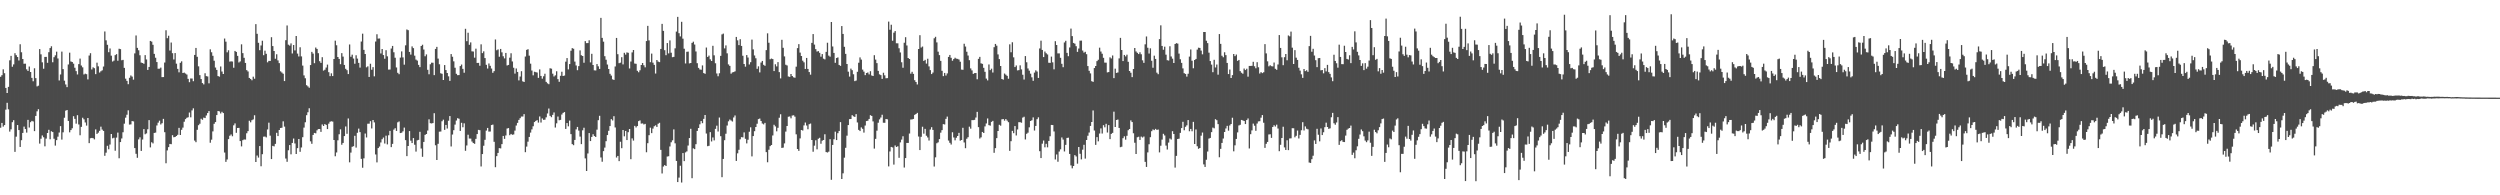 <?xml version="1.0" encoding="UTF-8"?>
<svg xmlns="http://www.w3.org/2000/svg" width="1920" height="150">
  <path d="M0 58.987h1v39.102H0zM1 57.771h1v36.639H1zM2 53.261h1v43.990H2zM3 56.194h1v39.834H3zM4 67.518h1v16.708H4zM5 71.445h1v7.500H5zM6 66.726h1v17.262H6zM7 46.358h1v54.706H7zM8 42.904h1v56.405H8zM9 51.241h1v42.609H9zM10 49.476h1v42.850H10zM11 40.880h1v75.765H11zM12 42.391h1v62.581H12zM13 43.753h1v52.273H13zM14 46.418h1v53.466H14zM15 33.980h1v78.887H15zM16 40.117h1v67.545H16zM17 45.318h1v56.796H17zM18 48.948h1v48.278H18zM19 48.903h1v50.201H19zM20 53.268h1v48.545H20zM21 54.501h1v37.533H21zM22 51.096h1v46.827H22zM23 55.314h1v38.522H23zM24 59.785h1v33.049H24zM25 62.410h1v30.859H25zM26 52.426h1v48.267H26zM27 60.020h1v29.038H27zM28 66.373h1v19.143H28zM29 65.789h1v18.074H29zM30 37.677h1v72.609H30zM31 41.737h1v64.834H31zM32 47.849h1v56.179H32zM33 52.792h1v52.621H33zM34 43.727h1v68.650H34zM35 43.654h1v62.814H35zM36 48.219h1v53.917H36zM37 40.099h1v59.568H37zM38 36.910h1v70.046H38zM39 35.536h1v65.264H39zM40 47.826h1v53.618H40zM41 43.938h1v62.627H41zM42 42.470h1v69.376H42zM43 39.675h1v67.953H43zM44 44.893h1v60.046H44zM45 61.819h1v39.951H45zM46 57.170h1v39.695H46zM47 39.646h1v67.560H47zM48 53.110h1v48.497H48zM49 61.930h1v28.509H49zM50 64.860h1v20.153H50zM51 66.903h1v17.577H51zM52 49.485h1v43.369H52zM53 40.450h1v61.162H53zM54 47.206h1v52.664H54zM55 47.639h1v50.852H55zM56 48.879h1v40.354H56zM57 52.023h1v39.243H57zM58 54.639h1v40.316H58zM59 57.171h1v31.278H59zM60 49.271h1v46.329H60zM61 45.023h1v58.876H61zM62 50.336h1v47.086H62zM63 51.736h1v38.692H63zM64 57.206h1v34.466H64zM65 56.596h1v37.464H65zM66 56.996h1v39.467H66zM67 60.959h1v29.643H67zM68 42.623h1v67.280H68zM69 40.846h1v65.364H69zM70 53.341h1v52.572H70zM71 51.722h1v54.393H71zM72 52.359h1v54.684H72zM73 56.928h1v42.442H73zM74 48.143h1v54.716H74zM75 50.967h1v50.908H75zM76 55.715h1v44.764H76zM77 54.731h1v42.546H77zM78 54.017h1v45.530H78zM79 51.105h1v49.449H79zM80 24.171h1v95.476H80zM81 30.965h1v86.274H81zM82 34.382h1v77.614H82zM83 40.095h1v74.517H83zM84 37.231h1v73.790H84zM85 42.729h1v60.194H85zM86 47.264h1v58.970H86zM87 46.526h1v59.268H87zM88 42.350h1v73.419H88zM89 41.598h1v64.068H89zM90 46.631h1v55.194H90zM91 37.410h1v84.114H91zM92 37.751h1v71.355H92zM93 46.282h1v60.081H93zM94 45.993h1v55.590H94zM95 52.102h1v42.889H95zM96 60.422h1v29.959H96zM97 62.129h1v26.001H97zM98 64.678h1v20.082H98zM99 59.741h1v35.966H99zM100 57.934h1v37.595H100zM101 58.853h1v34.145H101zM102 61.187h1v32.046H102zM103 41.007h1v72.724H103zM104 27.225h1v90.907H104zM105 36.744h1v84.438H105zM106 38.585h1v68.459H106zM107 42.465h1v63.001H107zM108 48.065h1v67.830H108zM109 48.370h1v58.805H109zM110 48.982h1v50.167H110zM111 42.359h1v60.779H111zM112 45.652h1v56.788H112zM113 53.719h1v45.561H113zM114 51.412h1v40.844H114zM115 31.442h1v81.747H115zM116 31.971h1v77.264H116zM117 34.395h1v75.749H117zM118 41.395h1v60.723H118zM119 44.316h1v57.509H119zM120 47.644h1v48.722H120zM121 52.780h1v41.404H121zM122 52.741h1v39.944H122zM123 51.939h1v43.666H123zM124 59.216h1v35.413H124zM125 59.188h1v32.084H125zM126 48.028h1v53.496H126zM127 23.252h1v102.131H127zM128 29.321h1v86.196H128zM129 27.437h1v85.544H129zM130 38.832h1v71.691H130zM131 32.673h1v78.084H131zM132 40.847h1v62.982H132zM133 45.673h1v59.743H133zM134 40.730h1v64.489H134zM135 48.892h1v55.540H135zM136 52.867h1v50.656H136zM137 55.570h1v42.632H137zM138 48.256h1v55.424H138zM139 47.101h1v52.609H139zM140 56.042h1v41.980H140zM141 55.766h1v37.723H141zM142 56.472h1v35.046H142zM143 57.248h1v33.203H143zM144 60.557h1v29.486H144zM145 63.139h1v23.289H145zM146 60.257h1v29.875H146zM147 60.314h1v24.454H147zM148 62.359h1v20.821H148zM149 42.176h1v65.780H149zM150 36.797h1v72.395H150zM151 43.622h1v56.075H151zM152 50.926h1v45.246H152zM153 57.681h1v37.362H153zM154 60.726h1v30.461H154zM155 63.808h1v28.181H155zM156 64.839h1v25.462H156zM157 56.283h1v34.380H157zM158 58.463h1v30.222H158zM159 58.710h1v28.149H159zM160 64.002h1v21.295H160zM161 37.894h1v71.744H161zM162 40.138h1v67.128H162zM163 42.841h1v58.059H163zM164 46.628h1v48.471H164zM165 51.841h1v41.884H165zM166 53.709h1v34.685H166zM167 58.424h1v26.817H167zM168 58.899h1v26.677H168zM169 51.050h1v36.112H169zM170 54.916h1v30.944H170zM171 56.808h1v30.036H171zM172 29.600h1v87.519H172zM173 32.013h1v92.317H173zM174 40.208h1v82.281H174zM175 38.591h1v68.279H175zM176 47.318h1v56.921H176zM177 47.123h1v56.139H177zM178 47.284h1v57.394H178zM179 52.042h1v44.199H179zM180 39.128h1v55.624H180zM181 39.894h1v62.091H181zM182 42.921h1v55.374H182zM183 47.979h1v50.246H183zM184 47.159h1v61.199H184zM185 34.028h1v78.429H185zM186 40.817h1v66.858H186zM187 44.409h1v62.676H187zM188 48.335h1v58.865H188zM189 53.837h1v48.507H189zM190 54.889h1v45.831H190zM191 59.855h1v32.855H191zM192 60.602h1v33.348H192zM193 61.656h1v30.660H193zM194 58.866h1v32.825H194zM195 60.485h1v28.043H195zM196 18.532h1v105.881H196zM197 25.984h1v93.476H197zM198 32.864h1v88.191H198zM199 38.551h1v73.639H199zM200 34.924h1v92.776H200zM201 31.266h1v87.166H201zM202 42.408h1v62.563H202zM203 38.888h1v65.982H203zM204 41.332h1v64.215H204zM205 47.895h1v51.553H205zM206 46.743h1v47.466H206zM207 46.804h1v57.367H207zM208 28.582h1v93.594H208zM209 35.376h1v76.675H209zM210 39.165h1v73.261H210zM211 45.110h1v65.398H211zM212 41.694h1v60.303H212zM213 46.371h1v58.141H213zM214 48.464h1v51.395H214zM215 54.774h1v43.527H215zM216 55.684h1v42.391H216zM217 56.629h1v36.551H217zM218 62.281h1v34.945H218zM219 30.860h1v90.917H219zM220 19.580h1v104.703H220zM221 34.297h1v81.093H221zM222 35.017h1v76.379H222zM223 33.342h1v85.185H223zM224 41.080h1v68.708H224zM225 34.541h1v71.830H225zM226 38.723h1v71.468H226zM227 27.657h1v90.590H227zM228 41.177h1v72.573H228zM229 43.355h1v63.375H229zM230 36.319h1v80.245H230zM231 43.305h1v69.962H231zM232 50.396h1v54.981H232zM233 57.886h1v40.091H233zM234 60.084h1v33.807H234zM235 65.430h1v23.043H235zM236 66.366h1v19.868H236zM237 67.391h1v15.779H237zM238 49.955h1v58.574H238zM239 39.812h1v70.623H239zM240 41.181h1v62.464H240zM241 48.548h1v53.538H241zM242 36.487h1v65.912H242zM243 37.577h1v62.524H243zM244 40.847h1v58.258H244zM245 46.982h1v52.071H245zM246 48.306h1v52.964H246zM247 43.945h1v51.642H247zM248 54.223h1v42.555H248zM249 53.538h1v41.762H249zM250 51.851h1v44.096H250zM251 49.629h1v49.471H251zM252 55.469h1v39.495H252zM253 58.467h1v35.014H253zM254 56.340h1v36.769H254zM255 58.425h1v34.954H255zM256 45.312h1v62.190H256zM257 31.241h1v88.750H257zM258 34.784h1v82.328H258zM259 43.791h1v64.005H259zM260 45.241h1v57.861H260zM261 49.324h1v49.980H261zM262 40.830h1v70.331H262zM263 43.445h1v66.329H263zM264 49.874h1v54.640H264zM265 52.848h1v44.258H265zM266 53.911h1v48.860H266zM267 56.884h1v34.079H267zM268 34.151h1v90.507H268zM269 43.549h1v73.635H269zM270 41.963h1v70.785H270zM271 44.958h1v67.333H271zM272 48.956h1v55.321H272zM273 42.463h1v70.874H273zM274 44.990h1v57.016H274zM275 48.271h1v50.509H275zM276 51.916h1v49.552H276zM277 31.924h1v90.078H277zM278 25.837h1v102.964H278zM279 38.317h1v83.265H279zM280 41.476h1v61.061H280zM281 51.729h1v53.849H281zM282 50.919h1v44.089H282zM283 59.068h1v35.926H283zM284 48.926h1v44.162H284zM285 53.557h1v45.085H285zM286 51.550h1v40.632H286zM287 58.604h1v35.396H287zM288 31.884h1v86.761H288zM289 26.335h1v98.402H289zM290 29.627h1v84.096H290zM291 29.565h1v82.993H291zM292 41.058h1v68.333H292zM293 37.607h1v69.318H293zM294 42.285h1v63.319H294zM295 45.126h1v65.120H295zM296 38.574h1v65.604H296zM297 43.269h1v67.627H297zM298 53.464h1v50.431H298zM299 53.413h1v47.070H299zM300 37.297h1v75.713H300zM301 35.272h1v75.235H301zM302 40.156h1v59.371H302zM303 44.345h1v54.099H303zM304 51.807h1v48.769H304zM305 55.907h1v38.031H305zM306 56.987h1v36.307H306zM307 44.230h1v57.943H307zM308 39.476h1v62.481H308zM309 44.088h1v56.755H309zM310 49.642h1v48.331H310zM311 34.801h1v72.803H311zM312 22.611h1v97.282H312zM313 23.206h1v88.924H313zM314 39.910h1v60.762H314zM315 41.957h1v66.055H315zM316 35.634h1v74.228H316zM317 36.968h1v69.058H317zM318 42.733h1v68.420H318zM319 45.754h1v70.700H319zM320 46.557h1v61.193H320zM321 49.808h1v57.592H321zM322 51.567h1v49.665H322zM323 35.307h1v78.786H323zM324 34.366h1v86.038H324zM325 38.036h1v70.984H325zM326 43.209h1v60.391H326zM327 41.800h1v61.107H327zM328 53.604h1v46.639H328zM329 57.033h1v34.626H329zM330 49.351h1v45.258H330zM331 48.115h1v46.682H331zM332 48.161h1v46.338H332zM333 57.691h1v29.244H333zM334 37.592h1v73.969H334zM335 36.006h1v86.856H335zM336 44.985h1v65.445H336zM337 49.346h1v51.791H337zM338 56.262h1v44.752H338zM339 56.698h1v36.429H339zM340 61.461h1v30.453H340zM341 49.977h1v49.758H341zM342 53.830h1v42.112H342zM343 56.086h1v42.613H343zM344 58.614h1v34.117H344zM345 62.085h1v27.057H345zM346 41.504h1v71.004H346zM347 43.549h1v59.755H347zM348 47.125h1v52.864H348zM349 52.040h1v43.663H349zM350 56.690h1v35.855H350zM351 57.776h1v33.011H351zM352 57.647h1v33.518H352zM353 50.737h1v49.820H353zM354 49.577h1v44.718H354zM355 52.892h1v44.823H355zM356 55.862h1v38.864H356zM357 22.136h1v93.683H357zM358 31.633h1v80.061H358zM359 25.115h1v78.372H359zM360 34.400h1v71.988H360zM361 32.542h1v73.897H361zM362 39.420h1v69.260H362zM363 39.598h1v70.281H363zM364 44.303h1v66.139H364zM365 37.397h1v69.238H365zM366 48.338h1v54.632H366zM367 48.262h1v51.487H367zM368 50.487h1v49.527H368zM369 34.068h1v93.765H369zM370 40.799h1v77.545H370zM371 39.420h1v72.521H371zM372 44.573h1v62.782H372zM373 49.768h1v50.536H373zM374 52.630h1v45.602H374zM375 48.762h1v52.285H375zM376 50.512h1v50.503H376zM377 52.650h1v43.383H377zM378 55.936h1v39.774H378zM379 54.632h1v54.278H379zM380 30.297h1v98.111H380zM381 38.625h1v81.267H381zM382 37.917h1v79.525H382zM383 43.597h1v70.194H383zM384 37.593h1v76.378H384zM385 40.188h1v70.518H385zM386 43.224h1v61.151H386zM387 44.826h1v61.813H387zM388 40.643h1v63.375H388zM389 50.266h1v48.441H389zM390 49.879h1v48.457H390zM391 44.265h1v59.555H391zM392 40.886h1v61.983H392zM393 47.215h1v56.296H393zM394 52.024h1v51.261H394zM395 56.509h1v43.818H395zM396 52.595h1v43.831H396zM397 55.242h1v39.128H397zM398 61.738h1v30.388H398zM399 58.802h1v31.950H399zM400 54.664h1v34.853H400zM401 62.456h1v27.033H401zM402 62.956h1v24.717H402zM403 43.440h1v73.471H403zM404 38.280h1v74.332H404zM405 37.796h1v71.029H405zM406 42.753h1v62.414H406zM407 48.906h1v52.943H407zM408 54.154h1v45.244H408zM409 57.842h1v39.134H409zM410 55.100h1v38.624H410zM411 55.401h1v37.494H411zM412 55.700h1v36.557H412zM413 59.826h1v34.340H413zM414 53.280h1v36.176H414zM415 58.338h1v35.762H415zM416 60.420h1v30.575H416zM417 58.566h1v33.499H417zM418 56.650h1v35.248H418zM419 62.897h1v27.235H419zM420 63.982h1v23.166H420zM421 64.665h1v18.701H421zM422 52.425h1v36.545H422zM423 52.732h1v37.257H423zM424 56.577h1v31.640H424zM425 58.724h1v27.640H425zM426 57.866h1v40.077H426zM427 54.712h1v40.010H427zM428 60.780h1v28.736H428zM429 62.817h1v29.572H429zM430 58.213h1v33.842H430zM431 55.083h1v32.901H431zM432 58.381h1v28.296H432zM433 57.995h1v28.057H433zM434 47.337h1v51.678H434zM435 44.608h1v49.889H435zM436 53.284h1v43.752H436zM437 49.201h1v43.401H437zM438 38.979h1v64.016H438zM439 36.981h1v73.728H439zM440 37.453h1v74.044H440zM441 47.323h1v60.160H441zM442 50.284h1v49.088H442zM443 53.927h1v43.544H443zM444 50.802h1v49.479H444zM445 38.683h1v66.234H445zM446 42.440h1v68.256H446zM447 43.033h1v57.048H447zM448 48.170h1v49.930H448zM449 31.580h1v90.067H449zM450 33.145h1v98.164H450zM451 33.072h1v84.812H451zM452 30.921h1v71.282H452zM453 47.912h1v60.438H453zM454 41.312h1v63.877H454zM455 49.944h1v53.195H455zM456 54.039h1v50.450H456zM457 54.092h1v51.087H457zM458 49.221h1v50.349H458zM459 50.949h1v41.389H459zM460 52.934h1v35.984H460zM461 13.720h1v107.218H461zM462 29.058h1v95.177H462zM463 31.993h1v84.076H463zM464 43.153h1v70.188H464zM465 45.859h1v62.585H465zM466 49.568h1v54.184H466zM467 52.988h1v47.477H467zM468 56.674h1v40.136H468zM469 58.051h1v33.436H469zM470 60.946h1v31.566H470zM471 61.382h1v27.877H471zM472 51.022h1v46.880H472zM473 29.129h1v91.830H473zM474 41.636h1v78.111H474zM475 48.517h1v75.237H475zM476 48.125h1v60.723H476zM477 43.920h1v69.888H477zM478 49.465h1v50.397H478zM479 40.566h1v64.142H479zM480 41.942h1v58.631H480zM481 40.258h1v67.310H481zM482 40.564h1v60.954H482zM483 52.593h1v46.493H483zM484 47.259h1v75.001H484zM485 40.223h1v66.069H485zM486 38.386h1v69.585H486zM487 48.801h1v47.866H487zM488 49.012h1v48.880H488zM489 54.357h1v42.442H489zM490 55.476h1v37.547H490zM491 53.976h1v38.469H491zM492 49.913h1v45.021H492zM493 48.373h1v46.407H493zM494 50.133h1v45.435H494zM495 51.701h1v43.413H495zM496 31.533h1v85.403H496zM497 19.875h1v90.125H497zM498 31.005h1v72.839H498zM499 47.757h1v50.294H499zM500 41.168h1v61.063H500zM501 48.135h1v50.611H501zM502 49.821h1v47.155H502zM503 56.447h1v39.833H503zM504 46.065h1v51.428H504zM505 47.285h1v47.736H505zM506 47.715h1v46.594H506zM507 37.594h1v77.507H507zM508 18.306h1v114.930H508zM509 23.716h1v104.180H509zM510 38.539h1v88.230H510zM511 42.402h1v85.076H511zM512 33.062h1v87.176H512zM513 40.992h1v78.999H513zM514 31.043h1v81.434H514zM515 40.488h1v68.777H515zM516 43.916h1v63.877H516zM517 43.681h1v55.701H517zM518 37.129h1v72.938H518zM519 24.256h1v99.317H519zM520 12.935h1v126.899H520zM521 25.475h1v110.934H521zM522 27.968h1v99.331H522zM523 16.739h1v123.466H523zM524 29.704h1v87.863H524zM525 37.452h1v86.311H525zM526 48.762h1v68.258H526zM527 39.808h1v76.470H527zM528 39.605h1v72.155H528zM529 48.676h1v57.383H529zM530 48.383h1v50.559H530zM531 32.907h1v103.969H531zM532 32.024h1v81.901H532zM533 34.195h1v80.350H533zM534 39.546h1v71.208H534zM535 48.523h1v52.056H535zM536 52.117h1v46.192H536zM537 53.367h1v42.097H537zM538 53.572h1v39.397H538zM539 50.245h1v44.395H539zM540 56.099h1v35.175H540zM541 56.673h1v31.627H541zM542 36.509h1v66.054H542zM543 43.738h1v68.533H543zM544 42.695h1v69.257H544zM545 45.576h1v55.915H545zM546 46.864h1v61.778H546zM547 35.165h1v70.422H547zM548 42.493h1v65.332H548zM549 48.569h1v50.413H549zM550 56.402h1v40.105H550zM551 58.582h1v42.420H551zM552 56.289h1v33.975H552zM553 42.893h1v61.713H553zM554 26.404h1v109.699H554zM555 25.796h1v96.241H555zM556 37.194h1v70.480H556zM557 34.871h1v67.855H557zM558 40.959h1v55.436H558zM559 49.461h1v43.746H559zM560 50.585h1v41.202H560zM561 56.585h1v35.989H561zM562 55.617h1v37.717H562zM563 55.328h1v34.867H563zM564 54.801h1v33.882H564zM565 28.347h1v95.237H565zM566 30.974h1v86.801H566zM567 34.677h1v80.375H567zM568 30.100h1v76.898H568zM569 35.297h1v70.042H569zM570 42.824h1v62.683H570zM571 49.161h1v52.508H571zM572 51.213h1v55.404H572zM573 42.271h1v67.874H573zM574 44.186h1v63.111H574zM575 49.525h1v51.665H575zM576 47.762h1v50.034H576zM577 30.391h1v89.742H577zM578 37.959h1v66.551H578zM579 42.599h1v58.170H579zM580 44.754h1v52.772H580zM581 52.847h1v42.167H581zM582 50.939h1v40.534H582zM583 55.606h1v35.430H583zM584 48.028h1v44.883H584zM585 46.809h1v48.055H585zM586 49.749h1v45.811H586zM587 50.555h1v43.830H587zM588 38.477h1v78.373H588zM589 25.577h1v99.059H589zM590 32.801h1v82.201H590zM591 45.511h1v66.724H591zM592 44.960h1v66.384H592zM593 45.369h1v58.692H593zM594 54.560h1v41.261H594zM595 49.367h1v47.703H595zM596 50.975h1v49.875H596zM597 47.696h1v50.464H597zM598 55.384h1v35.034H598zM599 60.221h1v27.511H599zM600 30.566h1v83.030H600zM601 36.728h1v76.607H601zM602 43.296h1v66.832H602zM603 49.713h1v51.370H603zM604 50.277h1v46.483H604zM605 58.703h1v30.943H605zM606 59.017h1v30.433H606zM607 56.825h1v34.042H607zM608 58.428h1v30.306H608zM609 59.415h1v29.134H609zM610 59.717h1v29.878H610zM611 51.208h1v51.955H611zM612 36.949h1v77.486H612zM613 33.909h1v81.980H613zM614 40.411h1v65.888H614zM615 42.984h1v56.842H615zM616 46.597h1v53.643H616zM617 47.868h1v48.438H617zM618 52.945h1v41.176H618zM619 44.512h1v51.880H619zM620 52.922h1v46.365H620zM621 55.356h1v40.033H621zM622 57.363h1v37.502H622zM623 32.926h1v74.583H623zM624 26.151h1v90.365H624zM625 34.255h1v77.630H625zM626 37.729h1v70.019H626zM627 39.556h1v75.123H627zM628 39.278h1v67.282H628zM629 40.561h1v65.250H629zM630 43.527h1v66.845H630zM631 41.543h1v66.470H631zM632 45.076h1v62.443H632zM633 45.639h1v57.462H633zM634 39.809h1v76.967H634zM635 32.800h1v84.371H635zM636 42.693h1v73.771H636zM637 43.531h1v63.350H637zM638 16.871h1v121.229H638zM639 35.689h1v75.643H639zM640 40.667h1v66.307H640zM641 48.249h1v52.886H641zM642 44.533h1v63.021H642zM643 44.104h1v58.171H643zM644 49.871h1v50.707H644zM645 50.563h1v43.219H645zM646 20.032h1v117.430H646zM647 26.061h1v107.034H647zM648 35.922h1v85.172H648zM649 41.356h1v72.157H649zM650 49.161h1v55.046H650zM651 55.020h1v41.019H651zM652 58.831h1v32.669H652zM653 52.688h1v38.707H653zM654 53.889h1v34.593H654zM655 57.018h1v32.315H655zM656 62.330h1v27.499H656zM657 61.830h1v25.805H657zM658 55.155h1v38.921H658zM659 48.184h1v51.557H659zM660 44.067h1v56.605H660zM661 45.799h1v52.030H661zM662 53.470h1v45.457H662zM663 55.014h1v46.800H663zM664 57.690h1v38.694H664zM665 56.045h1v36.922H665zM666 55.640h1v37.102H666zM667 57.129h1v34.207H667zM668 54.703h1v33.767H668zM669 57.939h1v31.111H669zM670 58.372h1v34.868H670zM671 42.378h1v71.739H671zM672 45.778h1v60.879H672zM673 48.501h1v51.857H673zM674 54.429h1v39.814H674zM675 57.085h1v34.595H675zM676 57.726h1v32.542H676zM677 60.584h1v27.509H677zM678 55.847h1v38.414H678zM679 57.832h1v36.496H679zM680 60.111h1v31.257H680zM681 60.027h1v31.631H681zM682 16.574h1v111.226H682zM683 22.820h1v93.502H683zM684 18.971h1v93.873H684zM685 31.287h1v81.981H685zM686 25.106h1v101.287H686zM687 23.870h1v87.872H687zM688 33.208h1v79.668H688zM689 33.298h1v79.028H689zM690 37.080h1v84.097H690zM691 40.293h1v69.075H691zM692 47.818h1v59.419H692zM693 52.031h1v52.611H693zM694 32.845h1v95.836H694zM695 28.587h1v92.816H695zM696 34.931h1v74.842H696zM697 44.566h1v65.227H697zM698 45.319h1v57.256H698zM699 56.590h1v35.209H699zM700 55.160h1v36.560H700zM701 56.725h1v34.593H701zM702 61.594h1v26.619H702zM703 62.968h1v24.596H703zM704 64.863h1v21.801H704zM705 37.650h1v67.218H705zM706 27.040h1v88.192H706zM707 36.521h1v68.527H707zM708 35.727h1v61.619H708zM709 46.788h1v55.862H709zM710 45.980h1v52.993H710zM711 48.839h1v55.394H711zM712 45.130h1v60.452H712zM713 50.997h1v56.950H713zM714 53.841h1v45.652H714zM715 56.874h1v40.793H715zM716 55.691h1v44.075H716zM717 29.388h1v98.498H717zM718 28.247h1v92.578H718zM719 32.544h1v77.486H719zM720 39.669h1v69.655H720zM721 42.366h1v64.437H721zM722 46.740h1v55.129H722zM723 54.378h1v45.564H723zM724 58.492h1v36.850H724zM725 56.005h1v39.561H725zM726 58.009h1v33.268H726zM727 56.375h1v33.173H727zM728 43.710h1v64.220H728zM729 42.164h1v67.486H729zM730 44.398h1v66.621H730zM731 46.640h1v54.963H731zM732 45.340h1v60.255H732zM733 44.365h1v63.405H733zM734 45.061h1v60.731H734zM735 45.190h1v59.257H735zM736 45.720h1v56.329H736zM737 47.417h1v60.597H737zM738 53.479h1v54.021H738zM739 53.593h1v44.580H739zM740 33.585h1v75.809H740zM741 35.727h1v78.108H741zM742 39.756h1v66.804H742zM743 42.633h1v62.730H743zM744 46.224h1v51.067H744zM745 52.519h1v46.319H745zM746 54.068h1v38.195H746zM747 56.710h1v35.537H747zM748 56.159h1v35.891H748zM749 56.060h1v34.224H749zM750 60.858h1v25.060H750zM751 45.227h1v52.418H751zM752 43.688h1v62.710H752zM753 48.626h1v56.856H753zM754 49.069h1v52.274H754zM755 52.060h1v50.077H755zM756 55.154h1v41.906H756zM757 60.345h1v34.451H757zM758 61.725h1v29.275H758zM759 49.496h1v46.621H759zM760 53.839h1v42.680H760zM761 52.737h1v40.850H761zM762 55.693h1v37.109H762zM763 36.245h1v81.130H763zM764 33.765h1v80.022H764zM765 35.093h1v71.016H765zM766 41.788h1v58.845H766zM767 45.415h1v50.421H767zM768 50.713h1v45.806H768zM769 60.669h1v30.969H769zM770 61.204h1v30.235H770zM771 56.482h1v36.168H771zM772 57.336h1v34.105H772zM773 58.263h1v34.340H773zM774 60.445h1v33.423H774zM775 34.058h1v81.800H775zM776 40.122h1v68.327H776zM777 32.455h1v68.030H777zM778 44.012h1v58.293H778zM779 51.531h1v45.303H779zM780 50.279h1v53.774H780zM781 54.042h1v45.367H781zM782 53.846h1v40.025H782zM783 50.166h1v43.693H783zM784 53.316h1v40.954H784zM785 57.406h1v32.927H785zM786 61.081h1v28.580H786zM787 43.067h1v64.029H787zM788 47.843h1v54.922H788zM789 52.564h1v49.337H789zM790 54.282h1v43.527H790zM791 56.559h1v36.346H791zM792 59.411h1v32.976H792zM793 62.041h1v28.145H793zM794 55.750h1v44.496H794zM795 53.995h1v42.728H795zM796 54.915h1v36.619H796zM797 59.859h1v30.233H797zM798 37.216h1v78.885H798zM799 31.239h1v90.160H799zM800 38.325h1v72.016H800zM801 43.840h1v64.070H801zM802 39.592h1v73.555H802zM803 40.908h1v69.535H803zM804 41.843h1v71.300H804zM805 48.182h1v60.041H805zM806 48.276h1v56.401H806zM807 43.452h1v52.518H807zM808 47.869h1v48.158H808zM809 53.269h1v47.675H809zM810 31.631h1v90.834H810zM811 34.554h1v84.075H811zM812 40.988h1v83.218H812zM813 41.010h1v75.371H813zM814 44.372h1v70.296H814zM815 48.994h1v56.564H815zM816 51.611h1v55.586H816zM817 32.618h1v83.728H817zM818 31.353h1v79.928H818zM819 40.602h1v65.309H819zM820 43.175h1v62.529H820zM821 36.447h1v81.755H821zM822 21.949h1v105.053H822zM823 27.767h1v101.488H823zM824 32.984h1v94.509H824zM825 33.538h1v85.600H825zM826 35.456h1v84.714H826zM827 39.836h1v85.872H827zM828 37.271h1v75.629H828zM829 31.229h1v86.864H829zM830 31.176h1v91.227H830zM831 38.816h1v76.128H831zM832 40.383h1v70.849H832zM833 39.763h1v82.061H833zM834 41.611h1v65.916H834zM835 50.740h1v53.508H835zM836 54.358h1v47.430H836zM837 56.383h1v40.359H837zM838 62.377h1v31.308H838zM839 62.870h1v21.959H839zM840 52.274h1v47.988H840zM841 50.670h1v60.568H841zM842 46.974h1v58.324H842zM843 45.890h1v62.661H843zM844 36.600h1v65.939H844zM845 39.577h1v59.031H845zM846 41.283h1v61.280H846zM847 44.393h1v51.775H847zM848 48.091h1v49.679H848zM849 48.150h1v46.910H849zM850 55.586h1v46.200H850zM851 55.337h1v40.774H851zM852 44.033h1v62.800H852zM853 44.889h1v57.913H853zM854 42.583h1v59.452H854zM855 60.028h1v25.714H855zM856 52.716h1v44.812H856zM857 56.019h1v36.163H857zM858 55.656h1v36.143H858zM859 44.869h1v53.395H859zM860 29.083h1v83.964H860zM861 38.379h1v74.320H861zM862 46.875h1v59.270H862zM863 42.164h1v62.537H863zM864 43.316h1v63.945H864zM865 41.986h1v62.287H865zM866 47.450h1v52.568H866zM867 54.511h1v44.548H867zM868 55.852h1v36.591H868zM869 59.235h1v34.529H869zM870 52.970h1v49.358H870zM871 36.871h1v72.732H871zM872 39.532h1v78.719H872zM873 40.552h1v64.844H873zM874 41.547h1v63.487H874zM875 40.137h1v67.319H875zM876 41.675h1v63.242H876zM877 46.355h1v59.256H877zM878 48.289h1v56.569H878zM879 34.069h1v90.237H879zM880 27.985h1v100.216H880zM881 36.643h1v80.379H881zM882 41.139h1v69.675H882zM883 37.144h1v68.245H883zM884 46.630h1v54.131H884zM885 52.001h1v47.407H885zM886 42.757h1v57.175H886zM887 45.257h1v53.713H887zM888 55.821h1v43.983H888zM889 56.986h1v42.471H889zM890 30.061h1v86.990H890zM891 19.440h1v92.484H891zM892 35.270h1v71.940H892zM893 38.183h1v64.572H893zM894 35.853h1v68.173H894zM895 41.982h1v69.816H895zM896 46.208h1v68.636H896zM897 46.495h1v62.998H897zM898 35.520h1v70.897H898zM899 43.373h1v63.774H899zM900 45.055h1v55.717H900zM901 48.359h1v54.554H901zM902 33.812h1v94.888H902zM903 33.121h1v86.562H903zM904 33.493h1v73.262H904zM905 41.171h1v65.301H905zM906 45.515h1v56.525H906zM907 48.302h1v50.076H907zM908 52.511h1v41.023H908zM909 56.220h1v43.806H909zM910 56.767h1v40.641H910zM911 58.846h1v37.433H911zM912 56.619h1v35.580H912zM913 43.467h1v57.324H913zM914 37.977h1v61.062H914zM915 46.657h1v54.170H915zM916 52.443h1v41.166H916zM917 46.071h1v64.534H917zM918 45.247h1v54.208H918zM919 38.106h1v74.201H919zM920 36.628h1v77.651H920zM921 36.835h1v76.840H921zM922 38.877h1v65.321H922zM923 41.726h1v60.044H923zM924 24.575h1v101.677H924zM925 24.590h1v103.635H925zM926 31.293h1v91.365H926zM927 33.123h1v83.234H927zM928 40.452h1v65.985H928zM929 46.880h1v59.052H929zM930 49.593h1v51.876H930zM931 55.428h1v42.577H931zM932 45.940h1v52.628H932zM933 51.817h1v39.726H933zM934 49.536h1v42.762H934zM935 57.367h1v37.980H935zM936 26.160h1v94.639H936zM937 33.703h1v80.610H937zM938 42.817h1v66.946H938zM939 43.996h1v62.398H939zM940 40.148h1v61.246H940zM941 42.350h1v56.293H941zM942 48.337h1v48.304H942zM943 56.871h1v43.471H943zM944 53.399h1v42.967H944zM945 59.893h1v35.324H945zM946 57.724h1v32.682H946zM947 41.459h1v74.787H947zM948 43.095h1v68.498H948zM949 41.868h1v64.821H949zM950 46.751h1v54.914H950zM951 46.010h1v50.367H951zM952 54.642h1v41.194H952zM953 55.859h1v36.230H953zM954 56.635h1v35.836H954zM955 52.615h1v40.339H955zM956 53.806h1v41.493H956zM957 52.785h1v39.409H957zM958 58.871h1v32.118H958zM959 50.626h1v63.419H959zM960 50.622h1v52.430H960zM961 50.546h1v49.615H961zM962 47.479h1v47.425H962zM963 50.889h1v45.658H963zM964 52.410h1v48.032H964zM965 47.767h1v47.118H965zM966 51.637h1v41.579H966zM967 56.470h1v36.636H967zM968 55.404h1v34.990H968zM969 56.143h1v32.251H969zM970 55.511h1v38.739H970zM971 33.908h1v79.675H971zM972 41.008h1v69.419H972zM973 47.114h1v61.894H973zM974 50.924h1v52.322H974zM975 50.137h1v52.970H975zM976 50.846h1v55.013H976zM977 50.982h1v46.555H977zM978 48.049h1v48.153H978zM979 52.842h1v44.325H979zM980 53.596h1v42.164H980zM981 49.529h1v49.183H981zM982 26.911h1v89.191H982zM983 36.829h1v74.387H983zM984 44.030h1v61.973H984zM985 50.061h1v47.277H985zM986 43.907h1v69.308H986zM987 41.448h1v73.728H987zM988 46.263h1v61.481H988zM989 27.230h1v88.061H989zM990 27.922h1v78.418H990zM991 24.284h1v81.954H991zM992 36.590h1v61.885H992zM993 49.128h1v49.401H993zM994 38.494h1v67.002H994zM995 44.298h1v59.988H995zM996 46.052h1v54.194H996zM997 52.017h1v54.319H997zM998 54.226h1v49.338H998zM999 57.087h1v42.956H999zM1000 59.819h1v34.031H1000zM1001 53.006h1v47.182H1001zM1002 54.634h1v42.441H1002zM1003 53.964h1v44.929H1003zM1004 55.122h1v44.228H1004zM1005 35.420h1v89.395H1005zM1006 27.552h1v97.578H1006zM1007 39.732h1v82.509H1007zM1008 37.459h1v82.120H1008zM1009 42.625h1v65.208H1009zM1010 46.212h1v64.333H1010zM1011 51.580h1v47.332H1011zM1012 44.715h1v58.742H1012zM1013 44.550h1v64.010H1013zM1014 54.001h1v44.638H1014zM1015 53.764h1v49.962H1015zM1016 56.310h1v45.252H1016zM1017 52.303h1v45.407H1017zM1018 54.811h1v39.401H1018zM1019 49.805h1v47.713H1019zM1020 55.393h1v43.584H1020zM1021 56.728h1v41.807H1021zM1022 59.449h1v30.608H1022zM1023 62.350h1v24.351H1023zM1024 42.019h1v52.659H1024zM1025 46.781h1v49.014H1025zM1026 48.576h1v45.475H1026zM1027 51.951h1v37.983H1027zM1028 34.291h1v76.968H1028zM1029 43.730h1v64.707H1029zM1030 49.239h1v58.454H1030zM1031 49.286h1v59.676H1031zM1032 35.136h1v73.951H1032zM1033 39.944h1v64.197H1033zM1034 45.286h1v54.424H1034zM1035 45.728h1v53.050H1035zM1036 42.431h1v55.865H1036zM1037 48.480h1v47.967H1037zM1038 35.982h1v82.950H1038zM1039 37.979h1v79.239H1039zM1040 24.058h1v97.481H1040zM1041 32.541h1v82.850H1041zM1042 39.803h1v72.601H1042zM1043 42.570h1v64.045H1043zM1044 46.089h1v57.231H1044zM1045 50.602h1v48.814H1045zM1046 48.618h1v52.119H1046zM1047 53.846h1v50.846H1047zM1048 48.477h1v59.514H1048zM1049 52.716h1v56.485H1049zM1050 51.205h1v56.599H1050zM1051 46.469h1v54.647H1051zM1052 15.470h1v94.128H1052zM1053 21.489h1v98.229H1053zM1054 42.390h1v70.427H1054zM1055 36.265h1v63.381H1055zM1056 45.925h1v55.480H1056zM1057 45.215h1v57.160H1057zM1058 54.777h1v45.255H1058zM1059 52.334h1v45.302H1059zM1060 56.616h1v38.158H1060zM1061 53.766h1v37.670H1061zM1062 55.829h1v35.181H1062zM1063 27.667h1v96.625H1063zM1064 14.284h1v103.186H1064zM1065 27.885h1v83.140H1065zM1066 31.461h1v81.633H1066zM1067 44.791h1v61.550H1067zM1068 45.238h1v61.777H1068zM1069 51.229h1v49.072H1069zM1070 54.312h1v47.079H1070zM1071 59.115h1v37.354H1071zM1072 55.394h1v36.346H1072zM1073 58.717h1v32.179H1073zM1074 39.514h1v72.022H1074zM1075 28.992h1v103.293H1075zM1076 35.019h1v83.145H1076zM1077 41.695h1v76.454H1077zM1078 42.891h1v69.786H1078zM1079 35.879h1v69.048H1079zM1080 42.006h1v64.507H1080zM1081 44.017h1v52.652H1081zM1082 42.286h1v64.483H1082zM1083 42.570h1v65.411H1083zM1084 47.243h1v56.297H1084zM1085 49.523h1v50.677H1085zM1086 21.945h1v100.002H1086zM1087 24.140h1v87.043H1087zM1088 37.187h1v70.613H1088zM1089 38.938h1v66.107H1089zM1090 49.713h1v53.309H1090zM1091 45.583h1v53.667H1091zM1092 50.808h1v44.285H1092zM1093 56.715h1v40.132H1093zM1094 54.541h1v44.081H1094zM1095 48.000h1v50.840H1095zM1096 52.062h1v43.448H1096zM1097 54.878h1v37.702H1097zM1098 36.700h1v68.268H1098zM1099 41.985h1v61.190H1099zM1100 43.180h1v57.377H1100zM1101 43.877h1v54.826H1101zM1102 44.551h1v60.341H1102zM1103 44.560h1v64.576H1103zM1104 48.539h1v57.773H1104zM1105 47.528h1v50.787H1105zM1106 46.100h1v50.485H1106zM1107 50.849h1v43.468H1107zM1108 54.863h1v38.724H1108zM1109 30.050h1v107.420H1109zM1110 18.234h1v111.418H1110zM1111 28.924h1v95.714H1111zM1112 32.058h1v81.277H1112zM1113 39.667h1v71.715H1113zM1114 41.501h1v66.000H1114zM1115 36.700h1v85.860H1115zM1116 40.242h1v73.352H1116zM1117 40.611h1v65.470H1117zM1118 44.438h1v58.210H1118zM1119 45.301h1v57.857H1119zM1120 35.890h1v79.961H1120zM1121 12.853h1v114.039H1121zM1122 22.194h1v103.194H1122zM1123 37.630h1v78.635H1123zM1124 35.973h1v80.466H1124zM1125 22.120h1v116.925H1125zM1126 38.486h1v77.723H1126zM1127 33.327h1v78.025H1127zM1128 42.926h1v60.701H1128zM1129 39.581h1v81.818H1129zM1130 41.019h1v66.367H1130zM1131 46.352h1v58.770H1131zM1132 30.922h1v87.505H1132zM1133 34.176h1v104.989H1133zM1134 34.321h1v81.254H1134zM1135 38.457h1v71.935H1135zM1136 43.095h1v62.400H1136zM1137 51.489h1v47.533H1137zM1138 53.612h1v43.174H1138zM1139 51.856h1v44.230H1139zM1140 49.082h1v44.089H1140zM1141 49.157h1v45.646H1141zM1142 55.899h1v33.306H1142zM1143 34.631h1v65.604H1143zM1144 41.296h1v71.499H1144zM1145 42.074h1v70.578H1145zM1146 40.962h1v61.147H1146zM1147 48.879h1v52.300H1147zM1148 32.907h1v77.204H1148zM1149 35.090h1v76.805H1149zM1150 40.901h1v63.737H1150zM1151 53.532h1v43.777H1151zM1152 56.297h1v45.080H1152zM1153 53.760h1v38.030H1153zM1154 57.429h1v35.109H1154zM1155 14.287h1v118.613H1155zM1156 22.218h1v106.275H1156zM1157 19.847h1v95.796H1157zM1158 31.531h1v82.185H1158zM1159 34.850h1v79.469H1159zM1160 40.637h1v65.427H1160zM1161 46.680h1v56.629H1161zM1162 51.427h1v54.649H1162zM1163 53.202h1v43.637H1163zM1164 54.453h1v41.878H1164zM1165 54.609h1v36.192H1165zM1166 22.872h1v115.485H1166zM1167 17.323h1v112.943H1167zM1168 19.596h1v97.827H1168zM1169 26.954h1v94.176H1169zM1170 34.112h1v89.393H1170zM1171 37.674h1v73.310H1171zM1172 46.819h1v64.214H1172zM1173 47.175h1v57.613H1173zM1174 36.733h1v73.748H1174zM1175 41.498h1v59.680H1175zM1176 50.508h1v46.694H1176zM1177 38.370h1v59.516H1177zM1178 26.577h1v105.005H1178zM1179 23.029h1v90.266H1179zM1180 17.966h1v93.712H1180zM1181 36.930h1v71.003H1181zM1182 43.706h1v61.667H1182zM1183 46.845h1v57.248H1183zM1184 51.792h1v45.212H1184zM1185 40.968h1v61.805H1185zM1186 44.538h1v57.122H1186zM1187 50.033h1v49.927H1187zM1188 51.858h1v43.891H1188zM1189 28.284h1v94.384H1189zM1190 23.246h1v88.305H1190zM1191 37.318h1v72.704H1191zM1192 39.237h1v61.332H1192zM1193 49.533h1v57.130H1193zM1194 49.543h1v50.057H1194zM1195 50.063h1v48.626H1195zM1196 52.249h1v45.429H1196zM1197 56.649h1v38.345H1197zM1198 56.918h1v35.134H1198zM1199 60.996h1v27.383H1199zM1200 57.180h1v29.384H1200zM1201 11.303h1v115.135H1201zM1202 23.357h1v96.718H1202zM1203 38.380h1v71.517H1203zM1204 40.109h1v76.574H1204zM1205 49.200h1v61.674H1205zM1206 52.450h1v52.749H1206zM1207 52.130h1v49.749H1207zM1208 53.164h1v43.919H1208zM1209 53.350h1v43.787H1209zM1210 60.444h1v37.359H1210zM1211 59.693h1v31.389H1211zM1212 50.212h1v41.423H1212zM1213 37.411h1v75.632H1213zM1214 36.389h1v72.958H1214zM1215 41.921h1v60.245H1215zM1216 49.265h1v52.892H1216zM1217 47.443h1v55.851H1217zM1218 46.619h1v52.406H1218zM1219 50.459h1v44.921H1219zM1220 56.176h1v38.964H1220zM1221 53.840h1v40.544H1221zM1222 52.040h1v41.798H1222zM1223 51.680h1v40.187H1223zM1224 45.645h1v53.453H1224zM1225 23.422h1v106.547H1225zM1226 34.782h1v81.171H1226zM1227 42.626h1v71.284H1227zM1228 45.518h1v63.213H1228zM1229 45.870h1v64.418H1229zM1230 50.169h1v52.767H1230zM1231 53.100h1v47.843H1231zM1232 51.815h1v45.234H1232zM1233 55.395h1v38.653H1233zM1234 57.183h1v37.813H1234zM1235 58.134h1v34.472H1235zM1236 11.655h1v123.697H1236zM1237 23.596h1v102.263H1237zM1238 28.378h1v94.678H1238zM1239 31.391h1v92.095H1239zM1240 34.327h1v87.693H1240zM1241 39.910h1v67.150H1241zM1242 40.616h1v62.136H1242zM1243 42.969h1v69.453H1243zM1244 41.772h1v67.515H1244zM1245 40.487h1v62.212H1245zM1246 45.578h1v56.477H1246zM1247 17.156h1v119.708H1247zM1248 11.614h1v125.801H1248zM1249 25.218h1v103.330H1249zM1250 29.068h1v94.297H1250zM1251 30.269h1v78.923H1251zM1252 44.164h1v59.646H1252zM1253 41.684h1v59.540H1253zM1254 52.413h1v43.726H1254zM1255 50.123h1v47.249H1255zM1256 53.625h1v42.416H1256zM1257 54.568h1v39.723H1257zM1258 61.699h1v27.960H1258zM1259 45.638h1v58.979H1259zM1260 41.078h1v65.369H1260zM1261 47.240h1v57.383H1261zM1262 49.986h1v57.203H1262zM1263 55.115h1v44.644H1263zM1264 51.540h1v50.669H1264zM1265 52.292h1v46.867H1265zM1266 55.465h1v46.523H1266zM1267 50.955h1v45.322H1267zM1268 55.823h1v37.118H1268zM1269 58.604h1v34.451H1269zM1270 58.705h1v33.527H1270zM1271 35.156h1v82.418H1271zM1272 39.308h1v74.189H1272zM1273 42.655h1v72.390H1273zM1274 46.505h1v55.195H1274zM1275 49.224h1v52.201H1275zM1276 55.016h1v46.596H1276zM1277 56.058h1v36.853H1277zM1278 49.080h1v47.131H1278zM1279 52.994h1v45.137H1279zM1280 53.720h1v40.392H1280zM1281 55.607h1v37.716H1281zM1282 59.217h1v32.839H1282zM1283 10.969h1v112.744H1283zM1284 31.015h1v92.636H1284zM1285 29.585h1v83.587H1285zM1286 30.100h1v90.017H1286zM1287 32.948h1v84.001H1287zM1288 32.672h1v72.391H1288zM1289 40.997h1v71.148H1289zM1290 44.523h1v72.378H1290zM1291 36.383h1v82.712H1291zM1292 41.983h1v71.724H1292zM1293 44.391h1v60.937H1293zM1294 43.524h1v58.686H1294zM1295 29.265h1v98.616H1295zM1296 35.833h1v78.508H1296zM1297 41.749h1v64.647H1297zM1298 46.468h1v58.676H1298zM1299 49.204h1v53.093H1299zM1300 55.520h1v35.142H1300zM1301 54.474h1v34.121H1301zM1302 60.777h1v26.393H1302zM1303 54.979h1v34.332H1303zM1304 61.723h1v28.300H1304zM1305 55.640h1v31.288H1305zM1306 44.635h1v60.405H1306zM1307 37.901h1v71.776H1307zM1308 35.659h1v72.211H1308zM1309 46.150h1v54.990H1309zM1310 50.243h1v51.172H1310zM1311 50.867h1v46.105H1311zM1312 53.427h1v44.921H1312zM1313 54.848h1v39.201H1313zM1314 53.900h1v48.754H1314zM1315 54.771h1v41.720H1315zM1316 52.353h1v44.921H1316zM1317 53.507h1v40.776H1317zM1318 41.920h1v76.282H1318zM1319 38.288h1v69.431H1319zM1320 45.715h1v60.036H1320zM1321 52.722h1v46.885H1321zM1322 55.300h1v45.087H1322zM1323 59.600h1v33.660H1323zM1324 63.783h1v27.040H1324zM1325 62.257h1v26.939H1325zM1326 55.723h1v39.841H1326zM1327 59.688h1v34.114H1327zM1328 60.471h1v31.695H1328zM1329 61.985h1v30.141H1329zM1330 47.752h1v54.682H1330zM1331 49.254h1v53.415H1331zM1332 51.785h1v52.750H1332zM1333 52.513h1v47.798H1333zM1334 51.052h1v49.649H1334zM1335 50.743h1v49.950H1335zM1336 50.678h1v49.242H1336zM1337 51.154h1v45.179H1337zM1338 50.438h1v51.291H1338zM1339 56.969h1v43.865H1339zM1340 58.236h1v36.984H1340zM1341 41.452h1v61.190H1341zM1342 42.617h1v64.360H1342zM1343 45.723h1v56.779H1343zM1344 48.057h1v51.932H1344zM1345 51.403h1v43.124H1345zM1346 52.080h1v42.214H1346zM1347 56.844h1v35.720H1347zM1348 60.362h1v28.453H1348zM1349 59.552h1v29.452H1349zM1350 59.135h1v27.597H1350zM1351 60.435h1v24.108H1351zM1352 62.492h1v26.032H1352zM1353 51.397h1v48.856H1353zM1354 48.908h1v50.759H1354zM1355 54.132h1v44.637H1355zM1356 54.904h1v42.027H1356zM1357 59.370h1v34.929H1357zM1358 59.960h1v31.729H1358zM1359 64.044h1v22.908H1359zM1360 54.461h1v38.040H1360zM1361 56.440h1v34.830H1361zM1362 58.376h1v33.916H1362zM1363 57.247h1v32.524H1363zM1364 61.582h1v27.368H1364zM1365 45.488h1v65.418H1365zM1366 44.997h1v62.187H1366zM1367 52.935h1v51.606H1367zM1368 56.108h1v42.931H1368zM1369 59.580h1v36.262H1369zM1370 60.349h1v30.824H1370zM1371 61.830h1v28.918H1371zM1372 60.747h1v27.363H1372zM1373 59.598h1v30.670H1373zM1374 62.241h1v25.851H1374zM1375 59.911h1v26.836H1375zM1376 52.148h1v55.981H1376zM1377 45.318h1v55.553H1377zM1378 42.019h1v54.339H1378zM1379 45.818h1v50.918H1379zM1380 55.459h1v40.411H1380zM1381 51.498h1v46.179H1381zM1382 58.986h1v37.236H1382zM1383 55.004h1v42.073H1383zM1384 57.490h1v31.500H1384zM1385 59.500h1v28.950H1385zM1386 57.910h1v30.048H1386zM1387 63.028h1v26.260H1387zM1388 38.970h1v69.916H1388zM1389 39.936h1v70.949H1389zM1390 44.379h1v57.723H1390zM1391 47.907h1v51.418H1391zM1392 52.582h1v43.456H1392zM1393 57.999h1v34.416H1393zM1394 58.886h1v30.646H1394zM1395 61.354h1v32.396H1395zM1396 57.602h1v33.953H1396zM1397 59.936h1v27.602H1397zM1398 60.755h1v27.391H1398zM1399 51.276h1v49.922H1399zM1400 30.636h1v91.350H1400zM1401 36.758h1v84.669H1401zM1402 45.364h1v65.740H1402zM1403 49.127h1v58.095H1403zM1404 43.869h1v69.738H1404zM1405 44.824h1v64.586H1405zM1406 49.091h1v57.345H1406zM1407 40.237h1v60.322H1407zM1408 43.705h1v55.694H1408zM1409 50.311h1v45.563H1409zM1410 55.370h1v38.951H1410zM1411 50.162h1v55.519H1411zM1412 43.433h1v65.006H1412zM1413 49.274h1v58.726H1413zM1414 50.209h1v48.010H1414zM1415 55.487h1v48.124H1415zM1416 53.560h1v45.235H1416zM1417 54.750h1v40.320H1417zM1418 58.671h1v36.619H1418zM1419 51.523h1v40.153H1419zM1420 54.907h1v39.044H1420zM1421 59.391h1v29.438H1421zM1422 58.549h1v29.150H1422zM1423 28.742h1v93.164H1423zM1424 28.365h1v90.368H1424zM1425 36.030h1v83.828H1425zM1426 40.285h1v70.577H1426zM1427 32.502h1v83.779H1427zM1428 32.835h1v85.331H1428zM1429 41.868h1v68.922H1429zM1430 32.768h1v76.784H1430zM1431 27.658h1v88.940H1431zM1432 37.361h1v77.819H1432zM1433 40.102h1v67.459H1433zM1434 40.301h1v66.685H1434zM1435 29.597h1v93.586H1435zM1436 29.271h1v87.573H1436zM1437 42.774h1v66.003H1437zM1438 43.435h1v57.594H1438zM1439 48.993h1v50.293H1439zM1440 55.458h1v40.901H1440zM1441 47.419h1v52.871H1441zM1442 50.585h1v52.367H1442zM1443 54.958h1v47.047H1443zM1444 57.752h1v43.497H1444zM1445 56.825h1v39.479H1445zM1446 42.101h1v87.317H1446zM1447 40.752h1v76.269H1447zM1448 37.149h1v79.236H1448zM1449 40.158h1v68.417H1449zM1450 34.804h1v74.435H1450zM1451 38.469h1v66.629H1451zM1452 42.941h1v60.270H1452zM1453 43.640h1v56.673H1453zM1454 48.493h1v52.729H1454zM1455 39.225h1v65.729H1455zM1456 52.210h1v44.616H1456zM1457 49.001h1v46.508H1457zM1458 36.932h1v80.360H1458zM1459 29.934h1v83.737H1459zM1460 38.752h1v66.707H1460zM1461 43.989h1v62.295H1461zM1462 41.019h1v64.773H1462zM1463 46.508h1v61.207H1463zM1464 47.881h1v58.335H1464zM1465 48.305h1v54.249H1465zM1466 41.302h1v68.980H1466zM1467 44.980h1v61.742H1467zM1468 45.631h1v56.253H1468zM1469 51.650h1v48.144H1469zM1470 36.735h1v89.024H1470zM1471 33.329h1v76.542H1471zM1472 43.407h1v64.788H1472zM1473 40.892h1v68.059H1473zM1474 50.139h1v54.175H1474zM1475 49.961h1v49.141H1475zM1476 30.597h1v85.444H1476zM1477 39.923h1v75.164H1477zM1478 32.903h1v86.235H1478zM1479 45.034h1v65.676H1479zM1480 49.127h1v51.986H1480zM1481 47.802h1v52.427H1481zM1482 33.847h1v82.818H1482zM1483 30.582h1v97.283H1483zM1484 38.807h1v70.093H1484zM1485 42.560h1v63.925H1485zM1486 50.504h1v53.747H1486zM1487 47.666h1v47.229H1487zM1488 55.376h1v36.648H1488zM1489 58.568h1v28.951H1489zM1490 52.933h1v35.846H1490zM1491 59.486h1v30.582H1491zM1492 59.872h1v28.397H1492zM1493 54.505h1v33.130H1493zM1494 33.490h1v79.788H1494zM1495 30.880h1v81.995H1495zM1496 37.655h1v70.433H1496zM1497 43.359h1v59.317H1497zM1498 48.384h1v55.684H1498zM1499 48.710h1v50.540H1499zM1500 51.043h1v49.677H1500zM1501 53.379h1v42.972H1501zM1502 52.788h1v51.805H1502zM1503 53.784h1v45.919H1503zM1504 49.582h1v48.146H1504zM1505 45.367h1v51.011H1505zM1506 34.610h1v89.072H1506zM1507 42.033h1v69.009H1507zM1508 43.143h1v59.309H1508zM1509 51.853h1v48.849H1509zM1510 57.402h1v44.897H1510zM1511 62.390h1v32.375H1511zM1512 62.015h1v28.144H1512zM1513 53.357h1v45.067H1513zM1514 52.745h1v43.253H1514zM1515 58.311h1v35.711H1515zM1516 59.294h1v34.424H1516zM1517 47.751h1v51.912H1517zM1518 40.142h1v69.220H1518zM1519 35.696h1v67.292H1519zM1520 39.419h1v63.161H1520zM1521 39.687h1v68.740H1521zM1522 45.789h1v56.236H1522zM1523 46.578h1v55.221H1523zM1524 49.803h1v51.708H1524zM1525 41.895h1v64.022H1525zM1526 45.479h1v57.753H1526zM1527 49.287h1v60.348H1527zM1528 47.964h1v54.874H1528zM1529 38.437h1v63.996H1529zM1530 46.014h1v59.017H1530zM1531 45.607h1v56.250H1531zM1532 49.486h1v49.932H1532zM1533 48.790h1v48.149H1533zM1534 52.759h1v46.971H1534zM1535 57.311h1v34.947H1535zM1536 54.616h1v38.068H1536zM1537 59.914h1v31.386H1537zM1538 62.479h1v29.030H1538zM1539 62.955h1v26.186H1539zM1540 53.536h1v45.143H1540zM1541 41.960h1v61.079H1541zM1542 50.861h1v55.203H1542zM1543 57.430h1v39.406H1543zM1544 55.079h1v42.630H1544zM1545 56.726h1v35.386H1545zM1546 60.606h1v33.235H1546zM1547 58.683h1v31.233H1547zM1548 54.956h1v43.033H1548zM1549 54.452h1v42.218H1549zM1550 53.484h1v43.925H1550zM1551 57.609h1v32.468H1551zM1552 39.127h1v65.344H1552zM1553 43.804h1v52.965H1553zM1554 41.307h1v55.764H1554zM1555 49.361h1v42.509H1555zM1556 54.277h1v39.557H1556zM1557 57.818h1v33.994H1557zM1558 59.261h1v32.105H1558zM1559 59.326h1v34.699H1559zM1560 56.975h1v38.586H1560zM1561 59.778h1v31.191H1561zM1562 60.369h1v29.164H1562zM1563 60.503h1v29.516H1563zM1564 42.492h1v58.303H1564zM1565 51.288h1v43.025H1565zM1566 50.680h1v43.675H1566zM1567 50.644h1v42.469H1567zM1568 42.696h1v57.701H1568zM1569 48.752h1v47.851H1569zM1570 45.540h1v54.333H1570zM1571 41.088h1v57.625H1571zM1572 50.714h1v51.612H1572zM1573 48.671h1v48.421H1573zM1574 54.348h1v40.538H1574zM1575 40.837h1v71.804H1575zM1576 33.090h1v85.942H1576zM1577 39.940h1v70.881H1577zM1578 46.125h1v64.480H1578zM1579 42.547h1v68.614H1579zM1580 46.174h1v61.853H1580zM1581 51.031h1v46.719H1581zM1582 55.420h1v36.569H1582zM1583 59.466h1v31.967H1583zM1584 60.735h1v27.603H1584zM1585 65.100h1v21.567H1585zM1586 64.223h1v20.612H1586zM1587 28.343h1v89.771H1587zM1588 36.987h1v77.300H1588zM1589 45.510h1v66.381H1589zM1590 52.440h1v57.445H1590zM1591 45.494h1v62.129H1591zM1592 47.220h1v66.995H1592zM1593 47.034h1v65.404H1593zM1594 47.523h1v56.808H1594zM1595 46.783h1v54.072H1595zM1596 48.461h1v51.113H1596zM1597 53.504h1v42.336H1597zM1598 56.864h1v36.178H1598zM1599 39.571h1v66.820H1599zM1600 42.789h1v64.724H1600zM1601 48.378h1v58.870H1601zM1602 49.701h1v51.658H1602zM1603 53.736h1v45.594H1603zM1604 56.198h1v40.710H1604zM1605 58.410h1v35.963H1605zM1606 60.750h1v31.580H1606zM1607 56.307h1v36.130H1607zM1608 55.086h1v38.858H1608zM1609 59.767h1v33.191H1609zM1610 60.554h1v29.848H1610zM1611 38.984h1v74.743H1611zM1612 45.348h1v61.600H1612zM1613 43.121h1v60.213H1613zM1614 45.965h1v56.602H1614zM1615 51.415h1v47.920H1615zM1616 51.017h1v48.068H1616zM1617 57.434h1v39.516H1617zM1618 54.867h1v39.464H1618zM1619 60.021h1v31.209H1619zM1620 64.192h1v25.640H1620zM1621 64.190h1v23.356H1621zM1622 58.660h1v34.287H1622zM1623 53.641h1v41.192H1623zM1624 55.846h1v34.189H1624zM1625 58.614h1v31.916H1625zM1626 61.686h1v30.037H1626zM1627 64.982h1v22.793H1627zM1628 64.687h1v22.036H1628zM1629 66.765h1v18.797H1629zM1630 68.227h1v14.214H1630zM1631 55.001h1v34.389H1631zM1632 60.069h1v26.147H1632zM1633 62.158h1v24.295H1633zM1634 59.962h1v25.241H1634zM1635 60.553h1v35.836H1635zM1636 59.990h1v36.496H1636zM1637 64.551h1v26.864H1637zM1638 63.388h1v27.772H1638zM1639 56.686h1v34.873H1639zM1640 58.655h1v30.210H1640zM1641 56.671h1v31.913H1641zM1642 59.865h1v31.025H1642zM1643 50.381h1v62.056H1643zM1644 53.214h1v50.470H1644zM1645 56.585h1v43.495H1645zM1646 53.703h1v45.368H1646zM1647 38.631h1v72.866H1647zM1648 39.536h1v70.207H1648zM1649 48.042h1v54.786H1649zM1650 51.795h1v47.337H1650zM1651 55.108h1v35.766H1651zM1652 55.341h1v36.737H1652zM1653 61.553h1v29.651H1653zM1654 59.366h1v46.889H1654zM1655 51.617h1v53.230H1655zM1656 51.444h1v51.263H1656zM1657 57.791h1v31.761H1657zM1658 51.306h1v41.212H1658zM1659 46.046h1v59.795H1659zM1660 48.185h1v54.962H1660zM1661 46.036h1v49.874H1661zM1662 45.988h1v49.411H1662zM1663 40.904h1v65.041H1663zM1664 42.362h1v64.186H1664zM1665 44.483h1v59.232H1665zM1666 47.018h1v60.795H1666zM1667 43.343h1v61.449H1667zM1668 44.891h1v57.366H1668zM1669 50.679h1v45.021H1669zM1670 56.055h1v39.011H1670zM1671 44.393h1v58.872H1671zM1672 38.955h1v65.798H1672zM1673 48.779h1v51.970H1673zM1674 49.693h1v44.208H1674zM1675 56.701h1v33.979H1675zM1676 58.366h1v31.924H1676zM1677 48.490h1v46.912H1677zM1678 56.100h1v36.929H1678zM1679 55.159h1v33.048H1679zM1680 60.619h1v26.149H1680zM1681 59.682h1v28.868H1681zM1682 48.696h1v48.507H1682zM1683 42.805h1v56.086H1683zM1684 46.227h1v46.918H1684zM1685 43.900h1v47.536H1685zM1686 53.340h1v48.198H1686zM1687 55.048h1v45.284H1687zM1688 53.166h1v47.273H1688zM1689 54.088h1v36.831H1689zM1690 54.097h1v36.505H1690zM1691 51.420h1v40.012H1691zM1692 53.262h1v36.256H1692zM1693 57.362h1v29.625H1693zM1694 52.350h1v35.057H1694zM1695 37.018h1v73.391H1695zM1696 37.771h1v69.321H1696zM1697 42.629h1v65.401H1697zM1698 47.270h1v58.423H1698zM1699 57.558h1v43.968H1699zM1700 61.438h1v33.039H1700zM1701 57.081h1v47.820H1701zM1702 52.168h1v48.360H1702zM1703 53.696h1v48.242H1703zM1704 57.480h1v33.932H1704zM1705 48.071h1v47.138H1705zM1706 47.060h1v48.354H1706zM1707 34.330h1v84.384H1707zM1708 30.513h1v85.441H1708zM1709 30.717h1v89.654H1709zM1710 31.849h1v82.369H1710zM1711 33.259h1v86.969H1711zM1712 33.065h1v91.075H1712zM1713 34.946h1v82.710H1713zM1714 38.079h1v74.581H1714zM1715 36.412h1v70.115H1715zM1716 41.470h1v60.613H1716zM1717 46.728h1v52.705H1717zM1718 54.685h1v45.858H1718zM1719 45.065h1v57.361H1719zM1720 46.231h1v51.041H1720zM1721 54.286h1v40.204H1721zM1722 57.060h1v36.075H1722zM1723 58.403h1v30.473H1723zM1724 56.028h1v35.605H1724zM1725 54.488h1v34.413H1725zM1726 55.902h1v31.944H1726zM1727 54.352h1v33.161H1727zM1728 56.881h1v40.162H1728zM1729 55.389h1v41.944H1729zM1730 49.358h1v46.248H1730zM1731 53.774h1v46.480H1731zM1732 54.486h1v39.490H1732zM1733 56.017h1v43.937H1733zM1734 53.888h1v48.281H1734zM1735 55.321h1v42.304H1735zM1736 55.595h1v38.004H1736zM1737 58.355h1v32.595H1737zM1738 53.862h1v38.958H1738zM1739 58.236h1v31.609H1739zM1740 61.078h1v28.526H1740zM1741 59.218h1v29.200H1741zM1742 46.516h1v67.856H1742zM1743 48.918h1v68.175H1743zM1744 52.412h1v60.179H1744zM1745 51.379h1v50.016H1745zM1746 58.576h1v36.595H1746zM1747 59.081h1v32.327H1747zM1748 54.164h1v38.980H1748zM1749 41.511h1v67.223H1749zM1750 41.943h1v64.801H1750zM1751 55.003h1v42.969H1751zM1752 56.003h1v36.344H1752zM1753 57.196h1v31.616H1753zM1754 61.984h1v24.814H1754zM1755 39.805h1v67.789H1755zM1756 47.999h1v52.524H1756zM1757 49.514h1v55.723H1757zM1758 50.465h1v53.427H1758zM1759 53.154h1v46.528H1759zM1760 46.091h1v60.314H1760zM1761 44.352h1v61.302H1761zM1762 45.402h1v57.282H1762zM1763 50.970h1v47.799H1763zM1764 52.259h1v44.996H1764zM1765 50.901h1v44.787H1765zM1766 56.627h1v34.867H1766zM1767 54.750h1v42.265H1767zM1768 55.247h1v39.253H1768zM1769 58.821h1v33.798H1769zM1770 61.515h1v28.472H1770zM1771 61.207h1v26.495H1771zM1772 61.456h1v25.370H1772zM1773 62.484h1v22.274H1773zM1774 66.027h1v17.902H1774zM1775 57.574h1v35.434H1775zM1776 50.773h1v46.387H1776zM1777 37.971h1v81.382H1777zM1778 45.354h1v67.078H1778zM1779 37.653h1v60.055H1779zM1780 43.139h1v54.939H1780zM1781 52.485h1v44.435H1781zM1782 55.440h1v35.446H1782zM1783 56.517h1v31.139H1783zM1784 61.315h1v26.859H1784zM1785 60.992h1v25.433H1785zM1786 59.758h1v26.009H1786zM1787 62.795h1v21.953H1787zM1788 64.008h1v21.508H1788zM1789 63.877h1v20.332H1789zM1790 65.766h1v19.120H1790zM1791 68.653h1v14.812H1791zM1792 68.622h1v15.011H1792zM1793 68.752h1v12.994H1793zM1794 69.092h1v12.226H1794zM1795 68.640h1v12.931H1795zM1796 68.581h1v11.864H1796zM1797 68.573h1v11.983H1797zM1798 69.231h1v11.320H1798zM1799 69.412h1v12.147H1799zM1800 69.629h1v9.606H1800zM1801 70.397h1v8.740H1801zM1802 69.327h1v9.864H1802zM1803 69.787h1v9.731H1803zM1804 71.321h1v7.802H1804zM1805 71.189h1v7.186H1805zM1806 71.557h1v6.831H1806zM1807 71.776h1v7.195H1807zM1808 71.005h1v7.290H1808zM1809 70.952h1v7.073H1809zM1810 70.999h1v8.369H1810zM1811 71.784h1v7.352H1811zM1812 71.365h1v8.097H1812zM1813 70.853h1v8.856H1813zM1814 70.369h1v9.301H1814zM1815 70.176h1v8.935H1815zM1816 69.946h1v9.057H1816zM1817 70.851h1v8.026H1817zM1818 69.865h1v8.742H1818zM1819 69.880h1v8.784H1819zM1820 71.749h1v6.589H1820zM1821 71.850h1v6.830H1821zM1822 72.284h1v5.882H1822zM1823 72.708h1v5.355H1823zM1824 72.182h1v5.882H1824zM1825 72.401h1v5.095H1825zM1826 72.127h1v5.232H1826zM1827 72.181h1v5.096H1827zM1828 72.561h1v4.628H1828zM1829 72.643h1v4.518H1829zM1830 72.882h1v4.465H1830zM1831 73.126h1v4.114H1831zM1832 73.286h1v4.132H1832zM1833 73.109h1v4.079H1833zM1834 73.470h1v3.906H1834zM1835 73.399h1v3.645H1835zM1836 73.493h1v3.730H1836zM1837 73.662h1v3.415H1837zM1838 73.583h1v3.550H1838zM1839 73.365h1v3.800H1839zM1840 73.367h1v3.335H1840zM1841 73.365h1v3.178H1841zM1842 73.335h1v3.333H1842zM1843 73.528h1v3.179H1843zM1844 73.432h1v2.901H1844zM1845 73.722h1v2.621H1845zM1846 73.701h1v2.426H1846zM1847 73.869h1v2.447H1847zM1848 73.872h1v2.258H1848zM1849 73.564h1v2.460H1849zM1850 73.666h1v2.413H1850zM1851 73.752h1v2.452H1851zM1852 73.661h1v2.134H1852zM1853 73.943h1v2.162H1853zM1854 73.945h1v1.903H1854zM1855 74.203h1v2.061H1855zM1856 73.917h1v2.051H1856zM1857 73.932h1v2.151H1857zM1858 74.192h1v1.788H1858zM1859 74.183h1v1.450H1859zM1860 74.214h1v1.518H1860zM1861 74.019h1v1.814H1861zM1862 74.188h1v1.631H1862zM1863 74.327h1v1.385H1863zM1864 74.306h1v1.232H1864zM1865 74.415h1v1.206H1865zM1866 74.460h1v1.150H1866zM1867 74.369h1v1.402H1867zM1868 74.404h1v1.243H1868zM1869 74.232h1v1.390H1869zM1870 74.276h1v1.270H1870zM1871 74.264h1v1.200H1871zM1872 74.248h1v1.307H1872zM1873 74.284h1v1.257H1873zM1874 74.394h1v1.087H1874zM1875 74.327h1v1.160H1875zM1876 74.398h1v1.089H1876zM1877 74.428h1v1.102H1877zM1878 74.460h1v1.000H1878zM1879 74.418h1v1.058H1879zM1880 74.501h1v1.000H1880zM1881 74.483h1v1.003H1881zM1882 74.679h1v1.000H1882zM1883 74.617h1v1.000H1883zM1884 74.640h1v1.000H1884zM1885 74.550h1v1.000H1885zM1886 74.513h1v1.107H1886zM1887 74.494h1v1.092H1887zM1888 74.595h1v1.000H1888zM1889 74.667h1v1.000H1889zM1890 74.688h1v1.000H1890zM1891 74.731h1v1.000H1891zM1892 74.749h1v1.000H1892zM1893 74.804h1v1.000H1893zM1894 74.827h1v1.000H1894zM1895 74.851h1v1.000H1895zM1896 74.872h1v1.000H1896zM1897 74.854h1v1.000H1897zM1898 74.887h1v1.000H1898zM1899 74.892h1v1.000H1899zM1900 74.900h1v1.000H1900zM1901 74.905h1v1.000H1901zM1902 74.927h1v1.000H1902zM1903 74.921h1v1.000H1903zM1904 74.927h1v1.000H1904zM1905 74.933h1v1.000H1905zM1906 74.944h1v1.000H1906zM1907 74.951h1v1.000H1907zM1908 74.952h1v1.000H1908zM1909 74.948h1v1.000H1909zM1910 74.948h1v1.000H1910zM1911 74.958h1v1.000H1911zM1912 74.965h1v1.000H1912zM1913 74.970h1v1.000H1913zM1914 74.973h1v1.000H1914zM1915 74.978h1v1.000H1915zM1916 74.982h1v1.000H1916zM1917 74.988h1v1.000H1917zM1918 74.993h1v1.000H1918zM1919 74.997h1v1.000H1919z" fill="#4a4a4a"></path>
</svg>
